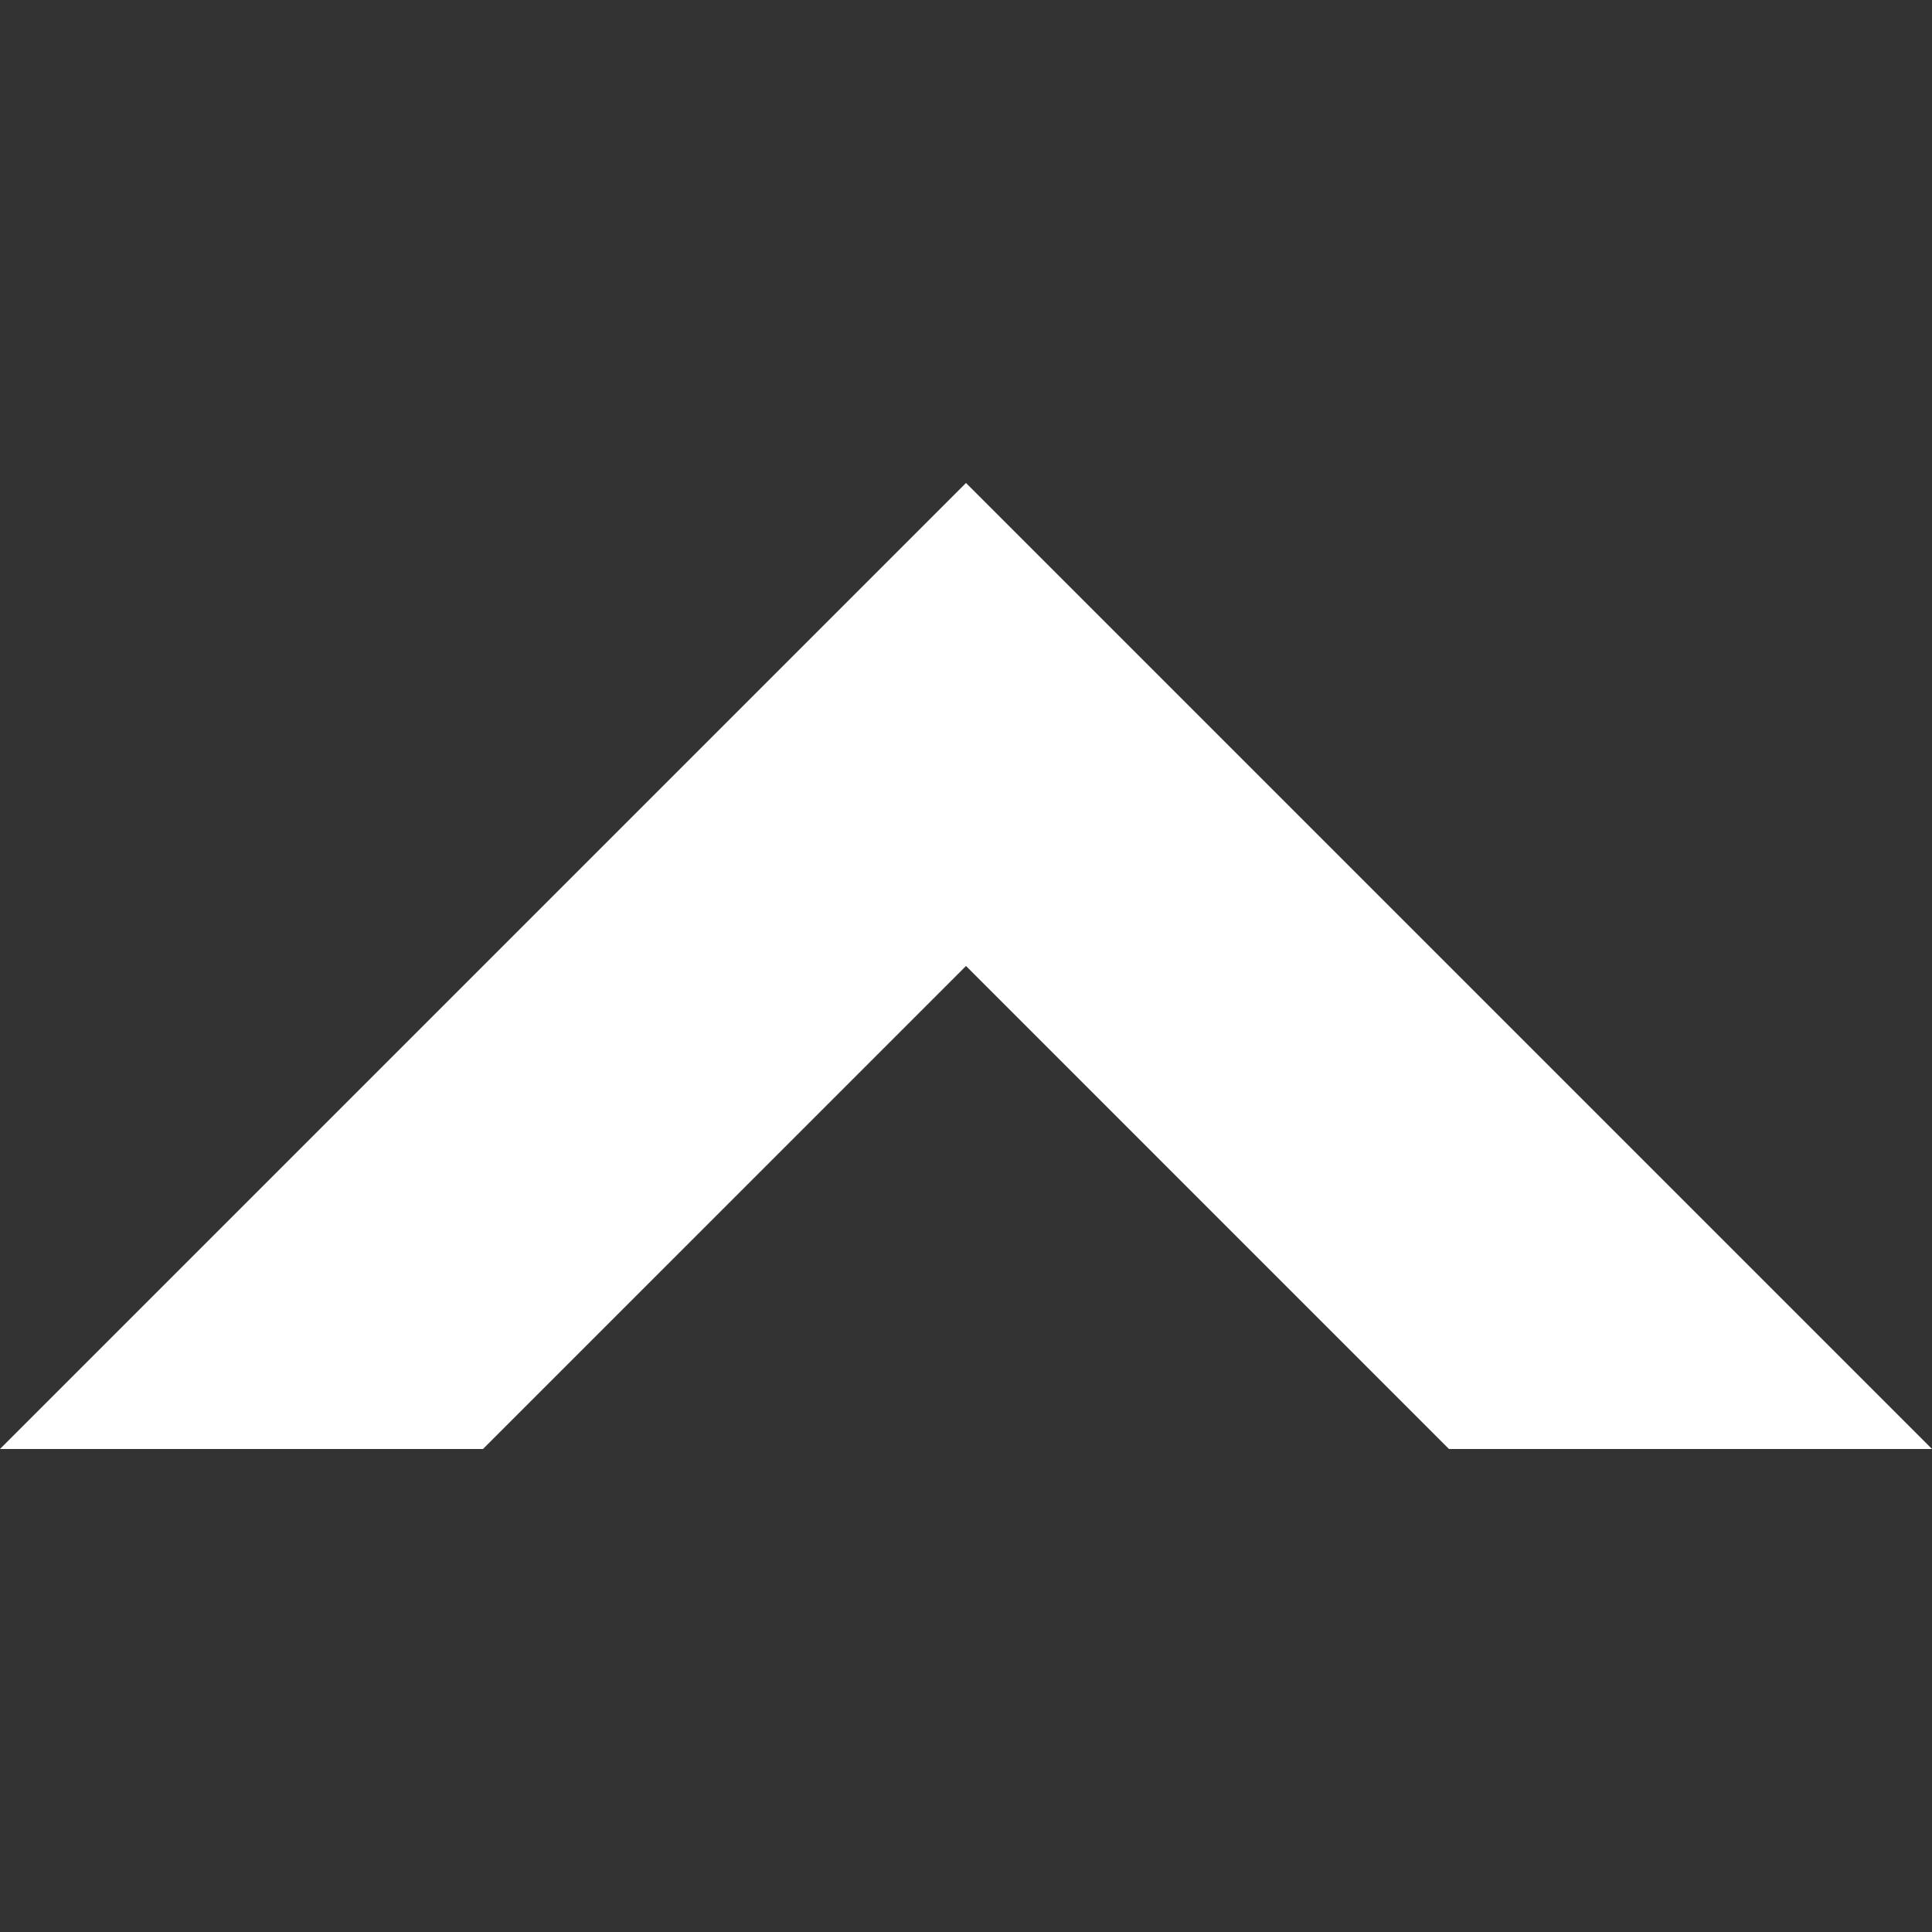 <?xml version="1.0"?>
<svg xmlns="http://www.w3.org/2000/svg" xmlns:xlink="http://www.w3.org/1999/xlink" xmlns:svgjs="http://svgjs.com/svgjs" version="1.1" width="512" height="512" x="0" y="0" viewBox="0 0 515.556 515.556" style="enable-background:new 0 0 512 512" xml:space="preserve" class=""><rect x="0" y="0" width="515.556" height="515.556" fill="#333333" stroke="none"/><g transform="matrix(-1.8369701987210297e-16,-1,-1,1.8369701987210297e-16,515.556,515.556)"><path xmlns="http://www.w3.org/2000/svg" d="m386.671 257.778-257.778 257.778v-128.886l128.889-128.892-128.897-128.886.008-128.892z" fill="#ffffff" data-original="#000000" style="" class=""/></g></svg>
